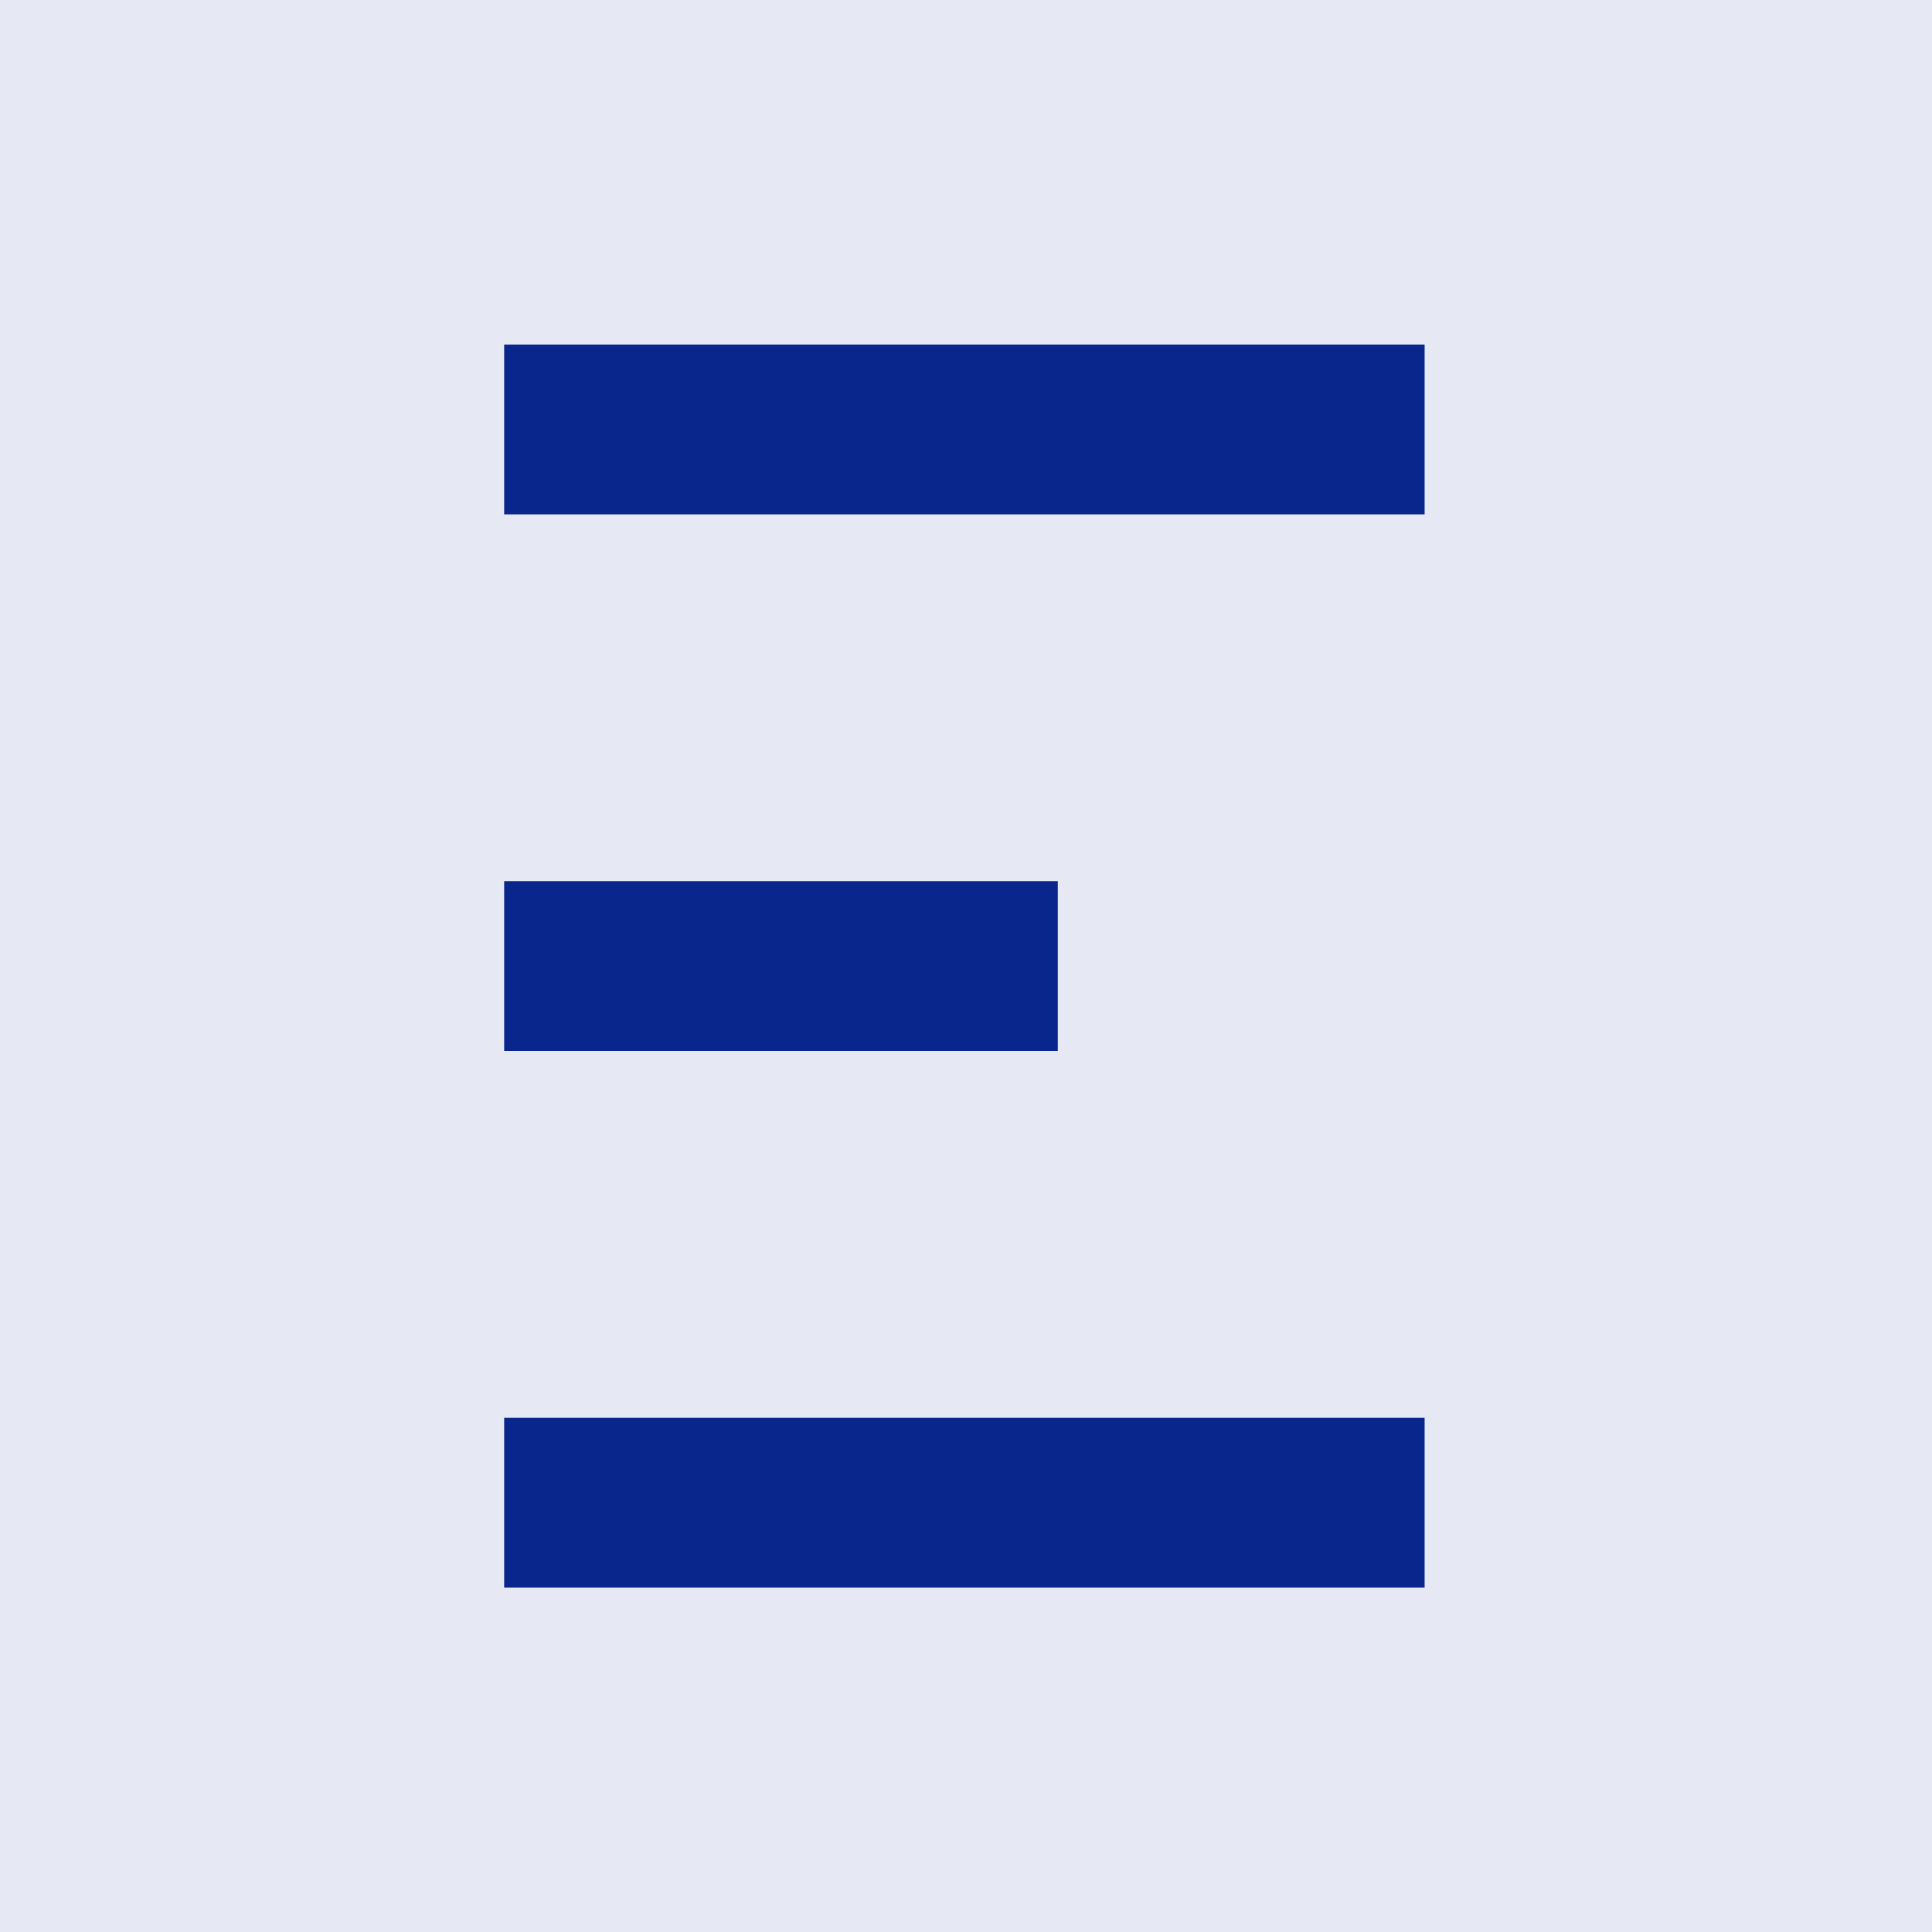 <svg xmlns="http://www.w3.org/2000/svg" version="1.1" xmlns:xlink="http://www.w3.org/1999/xlink" width="1000" height="1000"><style>
    #light-icon {
      display: inline;
    }
    #dark-icon {
      display: none;
    }

    @media (prefers-color-scheme: dark) {
      #light-icon {
        display: none;
      }
      #dark-icon {
        display: inline;
      }
    }
  </style><g id="light-icon"><svg xmlns="http://www.w3.org/2000/svg" version="1.1" xmlns:xlink="http://www.w3.org/1999/xlink" width="1000" height="1000"><g clip-path="url(#SvgjsClipPath1207)"><rect width="1000" height="1000" fill="#e6e9f3"></rect><g transform="matrix(1.758,0,0,1.758,50,50)"><svg xmlns="http://www.w3.org/2000/svg" version="1.1" xmlns:xlink="http://www.w3.org/1999/xlink" width="512" height="512"><svg width="512" height="512" viewBox="0 0 512 512" fill="none" xmlns="http://www.w3.org/2000/svg">
<rect width="512" height="512" fill="#e6e9f3"></rect>
<path d="M391 73H120V123H391V73Z" fill="#08268b"></path>
<path d="M283 231H120V281H283V231Z" fill="#08268b"></path>
<path d="M391 389H120V439H391V389Z" fill="#08268b"></path>
</svg></svg></g></g><defs><clipPath id="SvgjsClipPath1207"><rect width="1000" height="1000" x="0" y="0" rx="0" ry="0"></rect></clipPath></defs></svg></g><g id="dark-icon"><svg xmlns="http://www.w3.org/2000/svg" version="1.1" xmlns:xlink="http://www.w3.org/1999/xlink" width="1000" height="1000"><g clip-path="url(#SvgjsClipPath1208)"><rect width="1000" height="1000" fill="#e6e9f3"></rect><g transform="matrix(1.758,0,0,1.758,50,50)"><svg xmlns="http://www.w3.org/2000/svg" version="1.1" xmlns:xlink="http://www.w3.org/1999/xlink" width="512" height="512"><svg width="512" height="512" viewBox="0 0 512 512" fill="none" xmlns="http://www.w3.org/2000/svg">
<rect width="512" height="512" fill="#e6e9f3"></rect>
<path d="M391 73H120V123H391V73Z" fill="#08268b"></path>
<path d="M283 231H120V281H283V231Z" fill="#08268b"></path>
<path d="M391 389H120V439H391V389Z" fill="#08268b"></path>
</svg></svg></g></g><defs><clipPath id="SvgjsClipPath1208"><rect width="1000" height="1000" x="0" y="0" rx="0" ry="0"></rect></clipPath></defs></svg></g></svg>